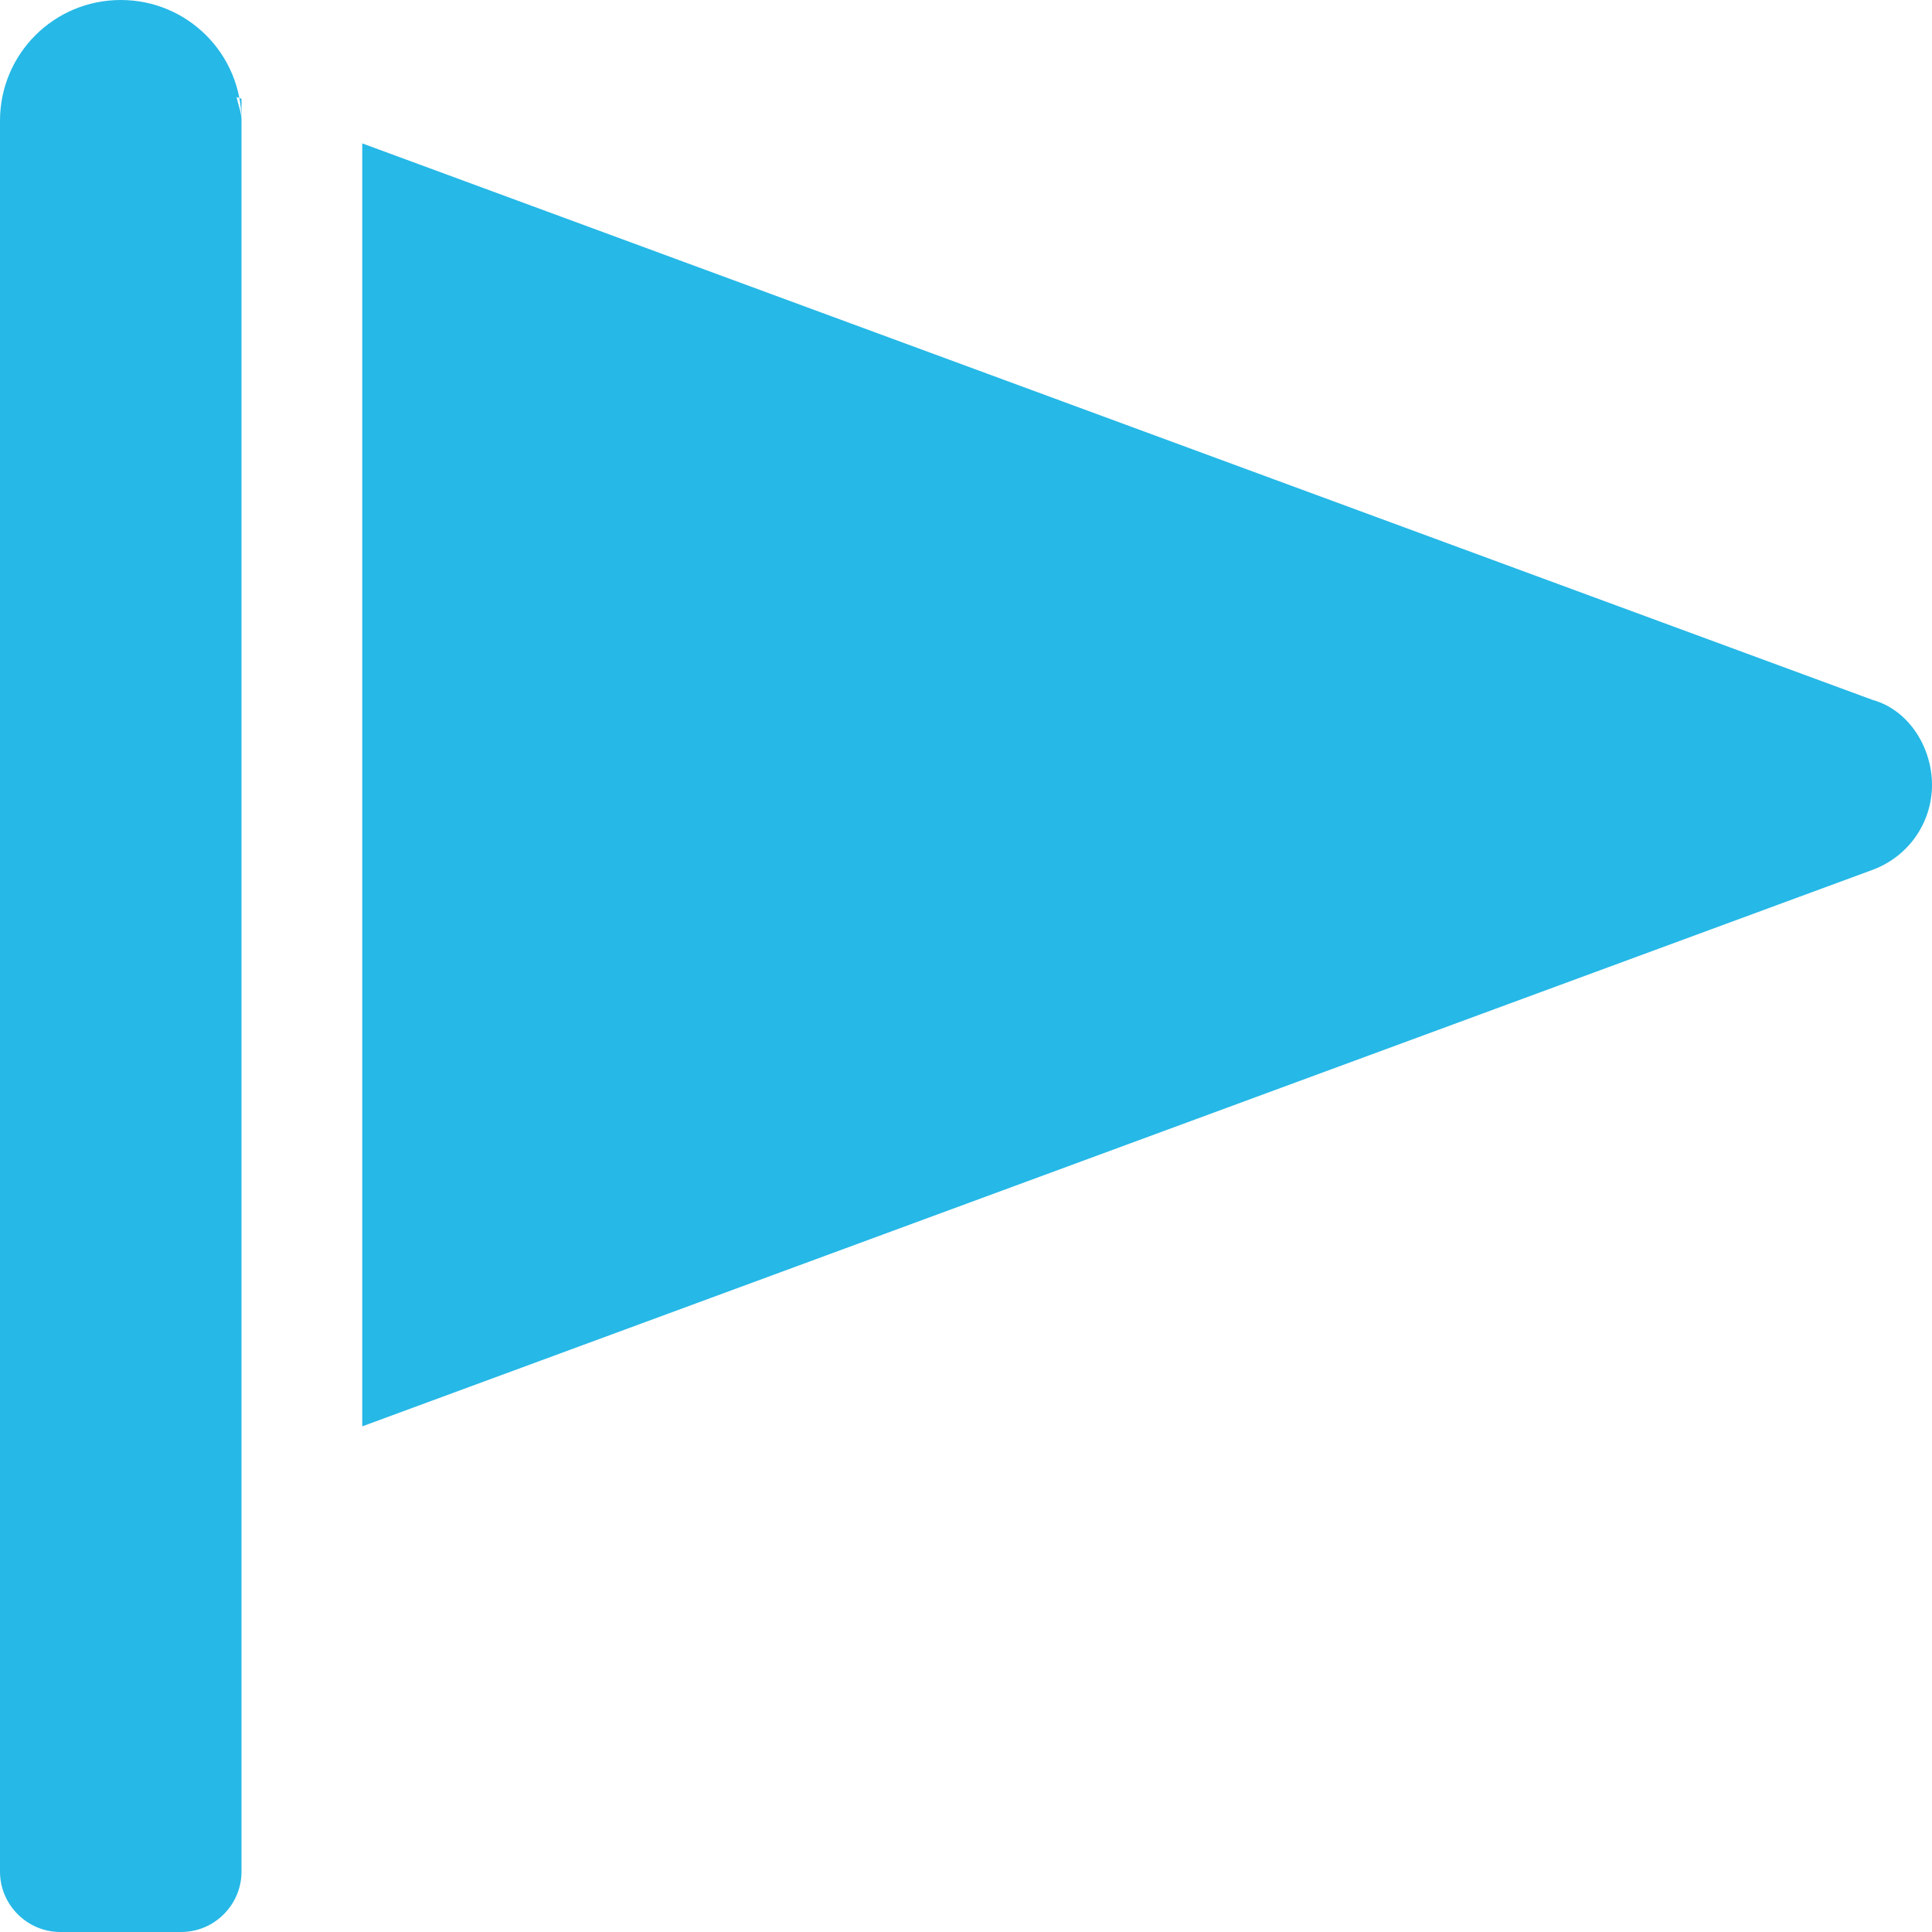 <?xml version="1.0" encoding="utf-8"?>
<!-- Generator: Adobe Illustrator 26.4.0, SVG Export Plug-In . SVG Version: 6.00 Build 0)  -->
<svg version="1.1" id="Calque_1" xmlns="http://www.w3.org/2000/svg" xmlns:xlink="http://www.w3.org/1999/xlink" x="0px" y="0px"
	 width="512px" height="512px" viewBox="0 0 512 512" style="enable-background:new 0 0 512 512;" xml:space="preserve">
<style type="text/css">
	.st0{fill:#26B8E6;}
</style>
<path class="st0" d="M64,496c0,8.8-7.2,16-16,16H16c-8.8,0-16-7.2-16-16V32C0,14.3,14.3,0,32,0s32,14.3,32,32V496z M62.7,25.7
	c0.4,2.1,1.3,4.1,1.3,6.3v-5.8L62.7,25.7z M496.3,185.5L96,38v340l400.3-147.5c9.4-3.5,15.7-12.4,15.7-22.5S505.7,188.1,496.3,185.5
	z"/>
</svg>
